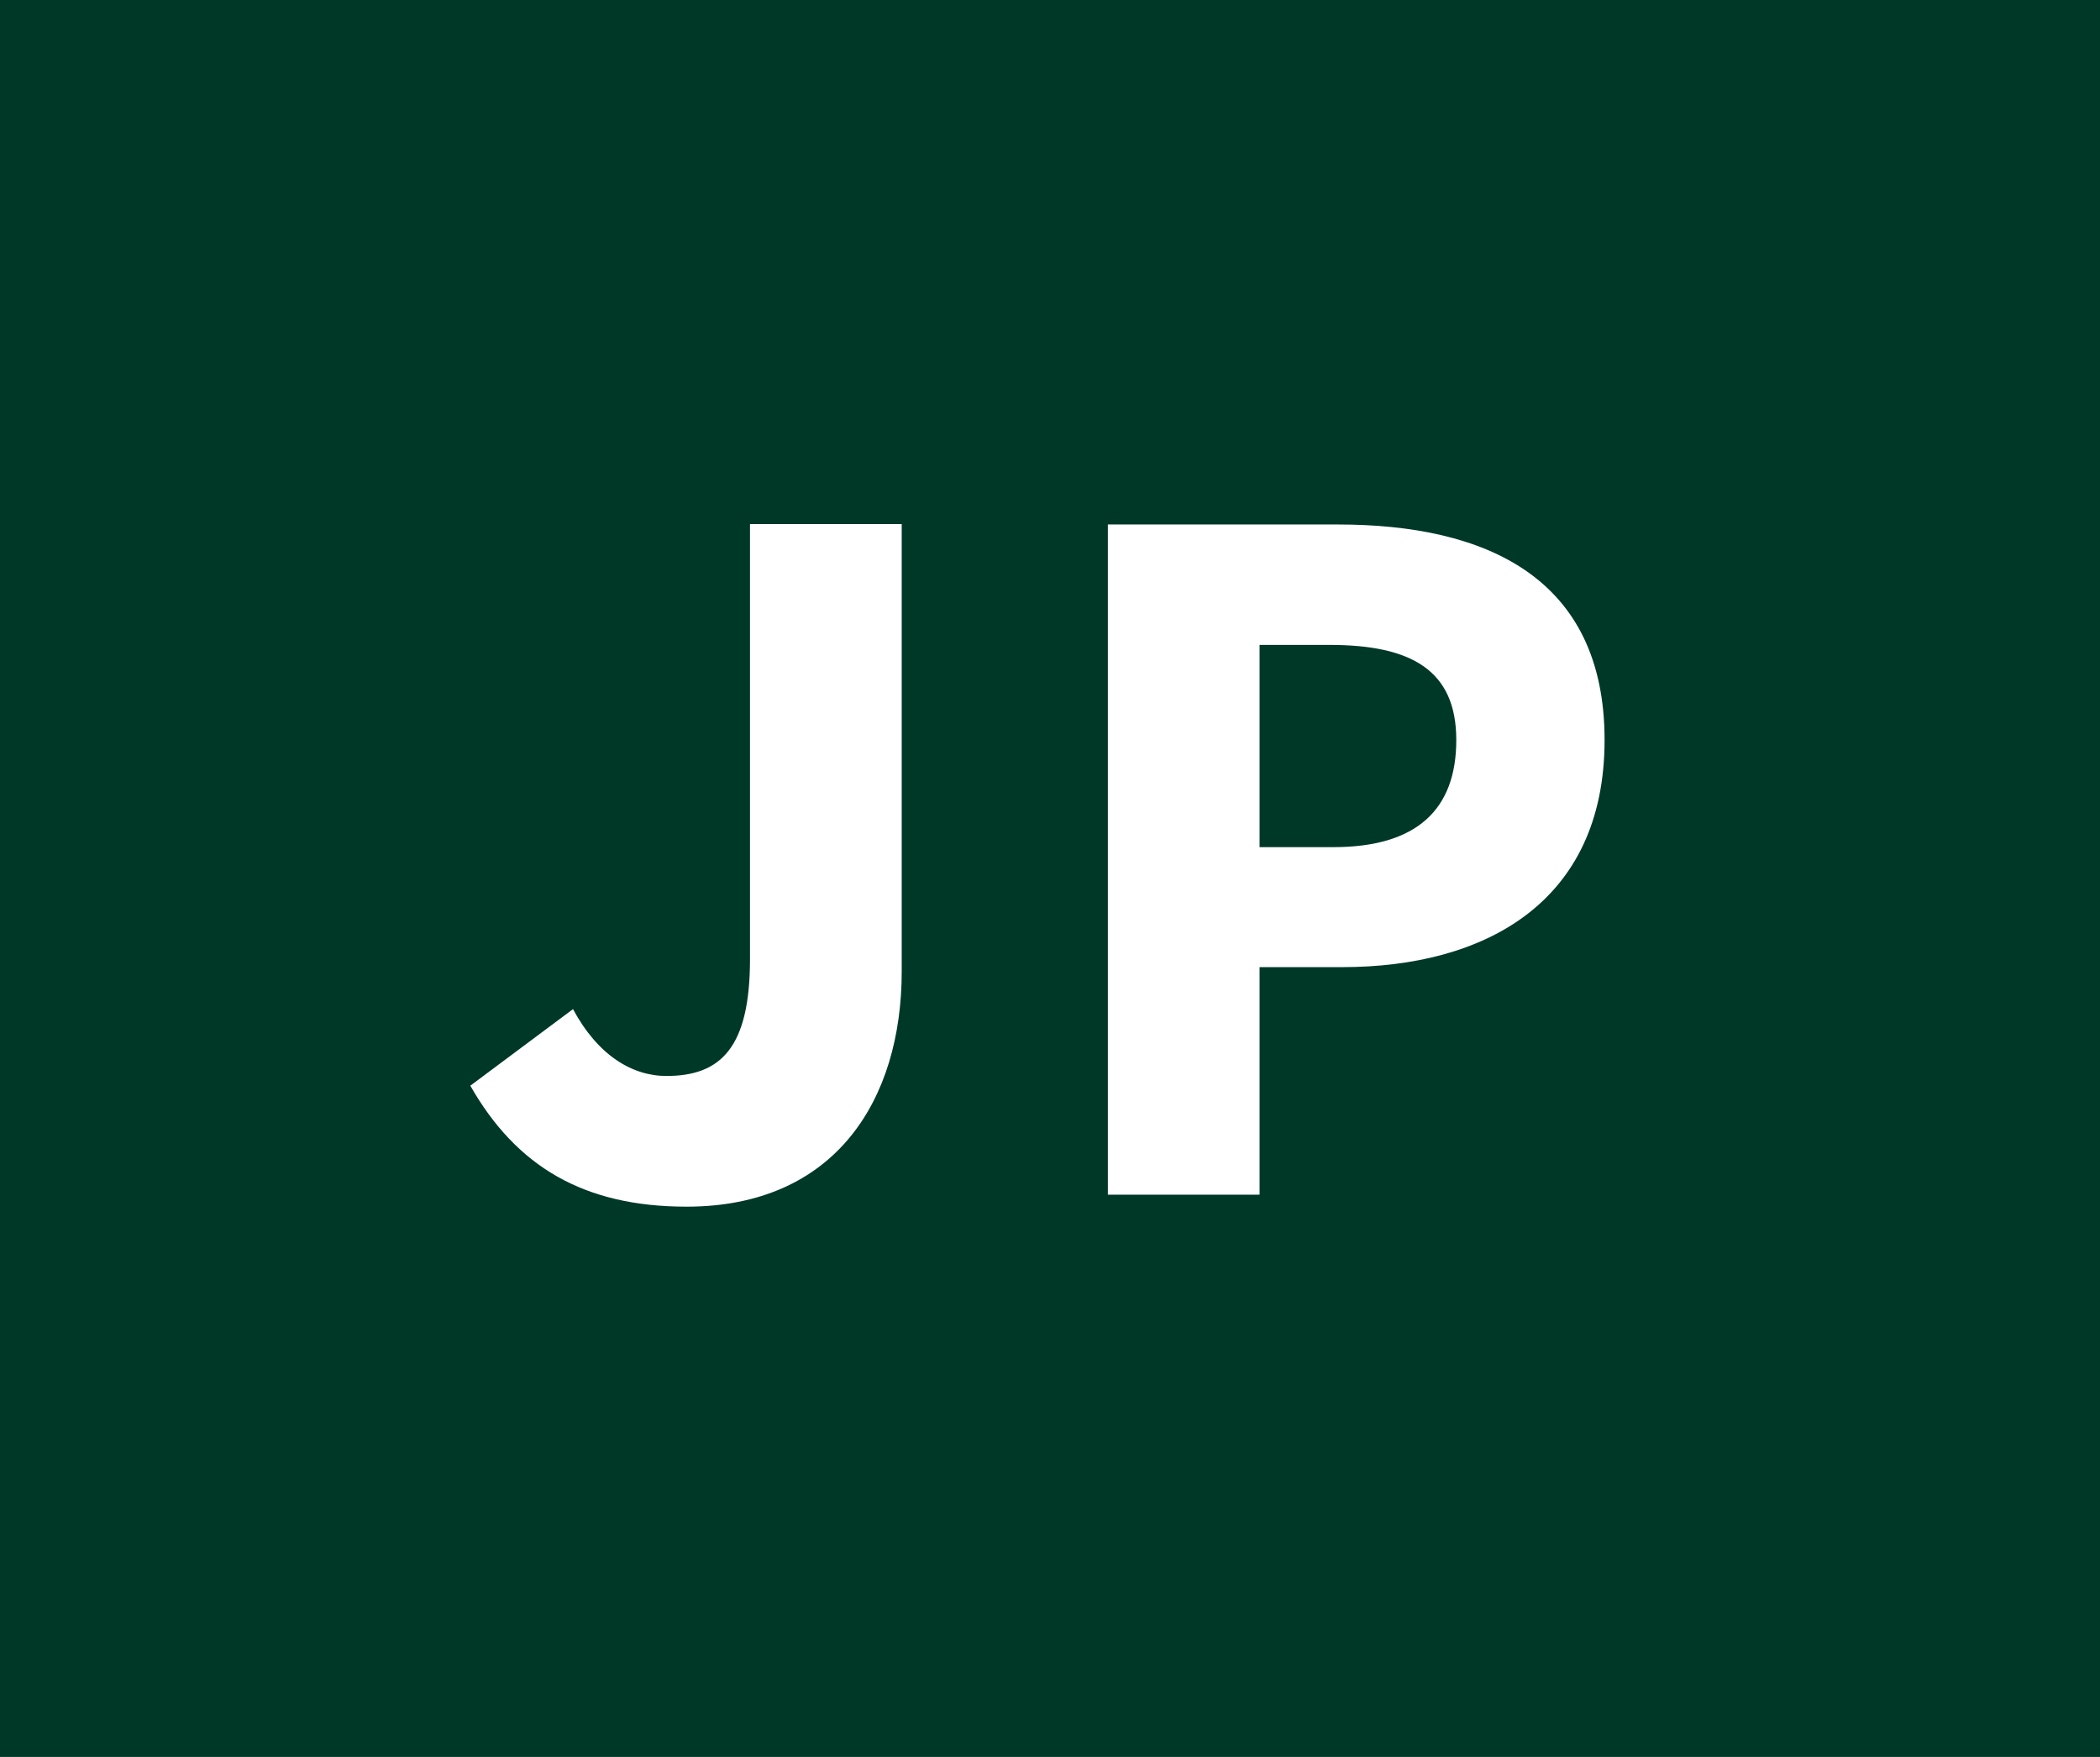 <svg data-name="レイヤー 2" xmlns="http://www.w3.org/2000/svg" viewBox="0 0 49 41"><rect x="0" y="0" width="49" height="41" fill="#808080" stroke="none"/><path style="fill:#003828;stroke:#003828;stroke-miterlimit:10" d="M.5.5h48v40H.5z"/><path d="m10.97 25.34 2.4-1.79c.58 1.08 1.38 1.56 2.18 1.56 1.26 0 1.95-.65 1.95-2.73V12.23h3.54v10.44c0 3.01-1.56 5.49-5.02 5.49-2.39 0-3.97-.93-5.05-2.83Zm14.88-13.1h5.37c3.44 0 6.22 1.23 6.22 5.03s-2.81 5.3-6.12 5.3h-1.93v5.31h-3.54V12.24Zm5.26 7.53c1.94 0 2.87-.87 2.87-2.5s-1.05-2.22-2.96-2.22h-1.63v4.72h1.72Z" style="fill:#fff;stroke-width:0"/></svg>